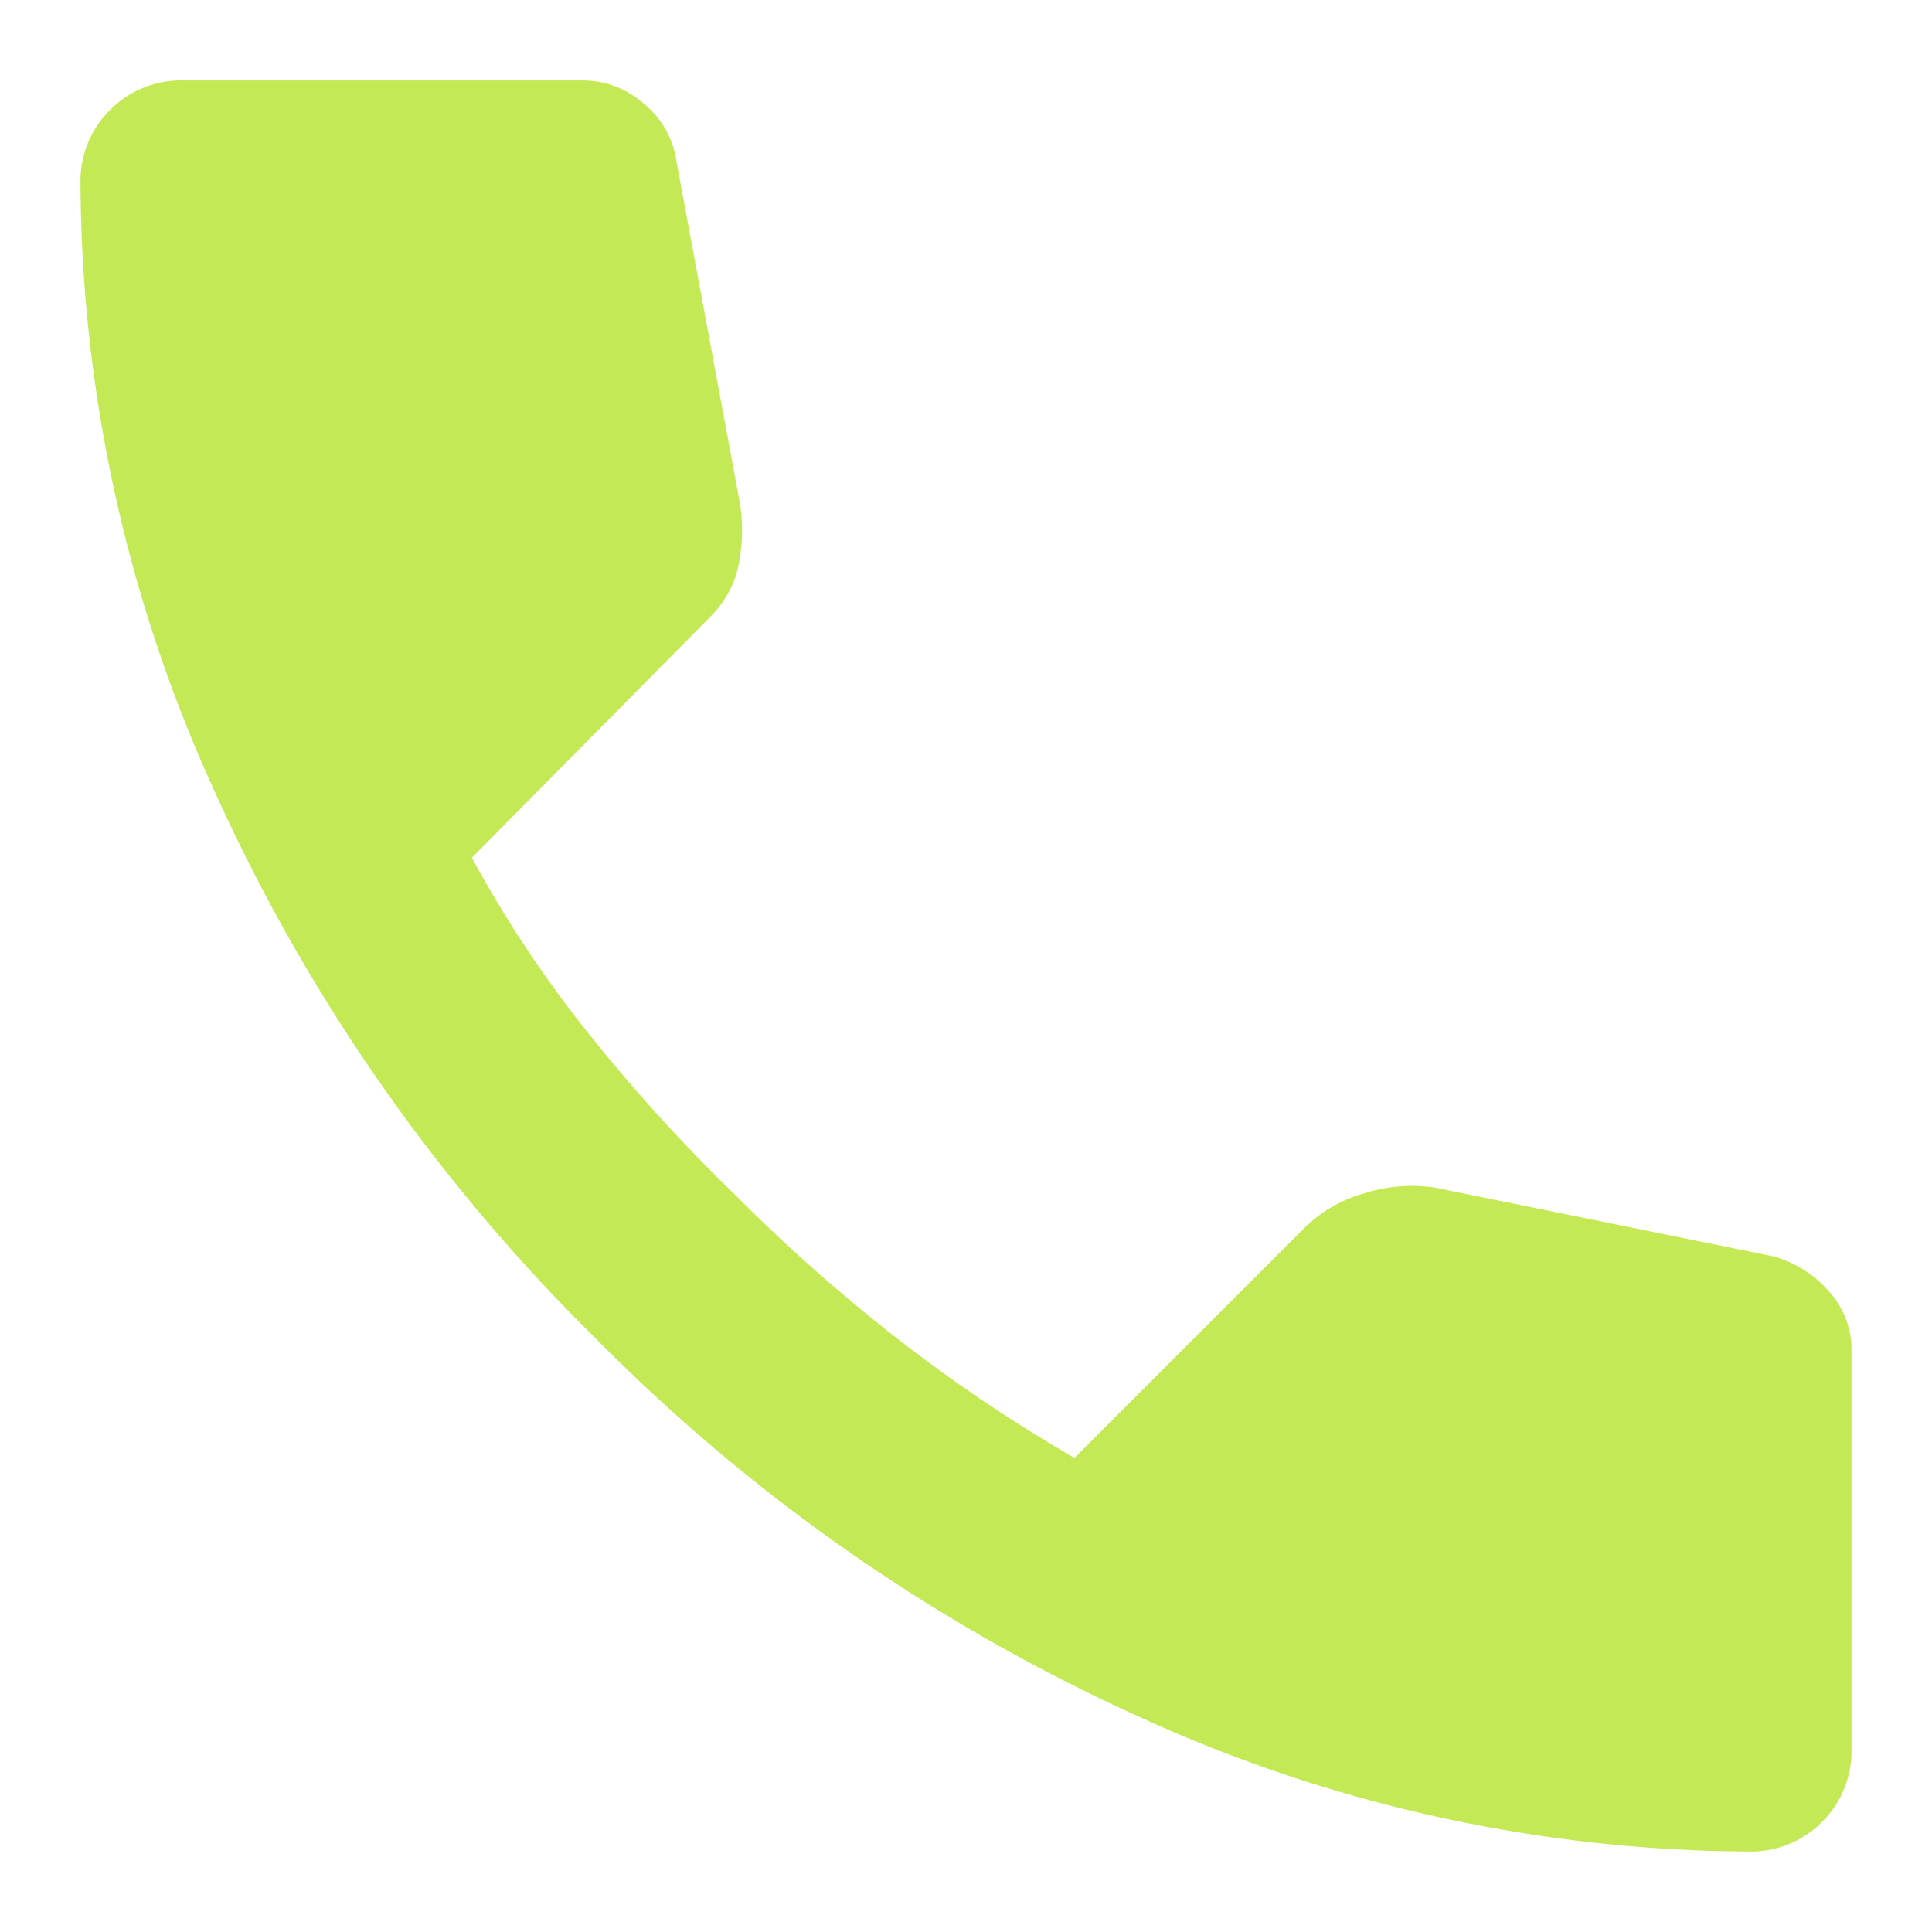 <svg xmlns="http://www.w3.org/2000/svg" width="24" height="24" viewBox="0 0 24 24">
  <g id="call_icon_green_24x24" transform="translate(-4499 19202)">
    <rect id="frame_24x24" width="24" height="24" transform="translate(4499 -19202)" fill="none"/>
    <path id="call_icon" d="M140.717-818a18.348,18.348,0,0,1-7.547-1.665,22.579,22.579,0,0,1-6.783-4.721,22.579,22.579,0,0,1-4.721-6.783A18.348,18.348,0,0,1,120-838.717a1.243,1.243,0,0,1,.367-.917,1.243,1.243,0,0,1,.917-.367h4.95a1.137,1.137,0,0,1,.764.29,1.117,1.117,0,0,1,.4.688l.794,4.278a2.157,2.157,0,0,1-.031.825,1.284,1.284,0,0,1-.336.58l-2.964,2.995a14.788,14.788,0,0,0,1.451,2.185,21.5,21.5,0,0,0,1.849,2.032,21.487,21.487,0,0,0,1.986,1.757,19.313,19.313,0,0,0,2.2,1.482l2.872-2.872a1.71,1.71,0,0,1,.718-.412,1.97,1.97,0,0,1,.871-.077l4.217.856a1.415,1.415,0,0,1,.7.443,1.076,1.076,0,0,1,.275.718v4.95a1.244,1.244,0,0,1-.367.917A1.244,1.244,0,0,1,140.717-818Z" transform="translate(4380 -18361)" fill="#c3ea55"/>
  </g>
</svg>
